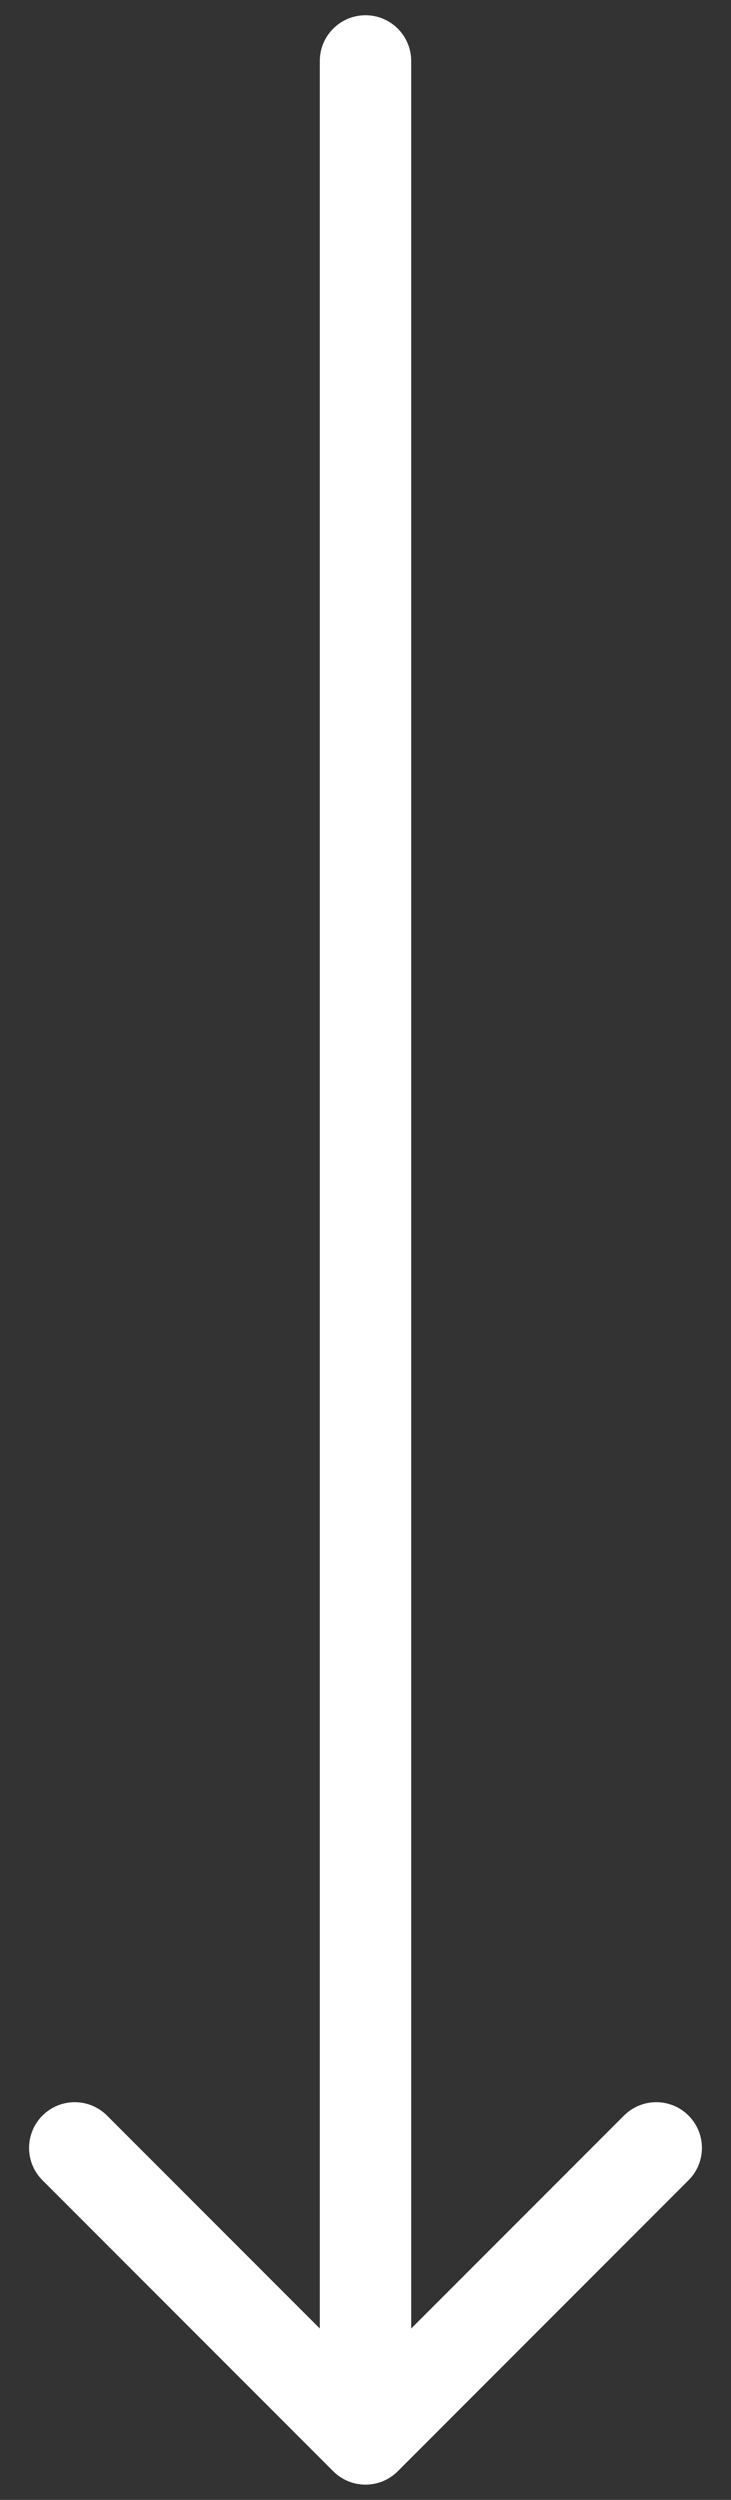 <?xml version="1.0" encoding="UTF-8"?> <svg xmlns="http://www.w3.org/2000/svg" width="12" height="41" viewBox="0 0 12 41" fill="none"><rect x="0" y="0" width="12" height="41" fill="#333333" stroke="none"/><path d="M6.75 1C6.75 0.586 6.414 0.25 6 0.25C5.586 0.25 5.25 0.586 5.25 1L6.75 1ZM5.47 40.53C5.763 40.823 6.237 40.823 6.53 40.53L11.303 35.757C11.596 35.465 11.596 34.99 11.303 34.697C11.01 34.404 10.536 34.404 10.243 34.697L6 38.939L1.757 34.697C1.464 34.404 0.99 34.404 0.697 34.697C0.404 34.99 0.404 35.465 0.697 35.757L5.47 40.53ZM6 1L5.25 1L5.25 40L6 40L6.75 40L6.75 1L6 1Z" fill="white"></path></svg> 